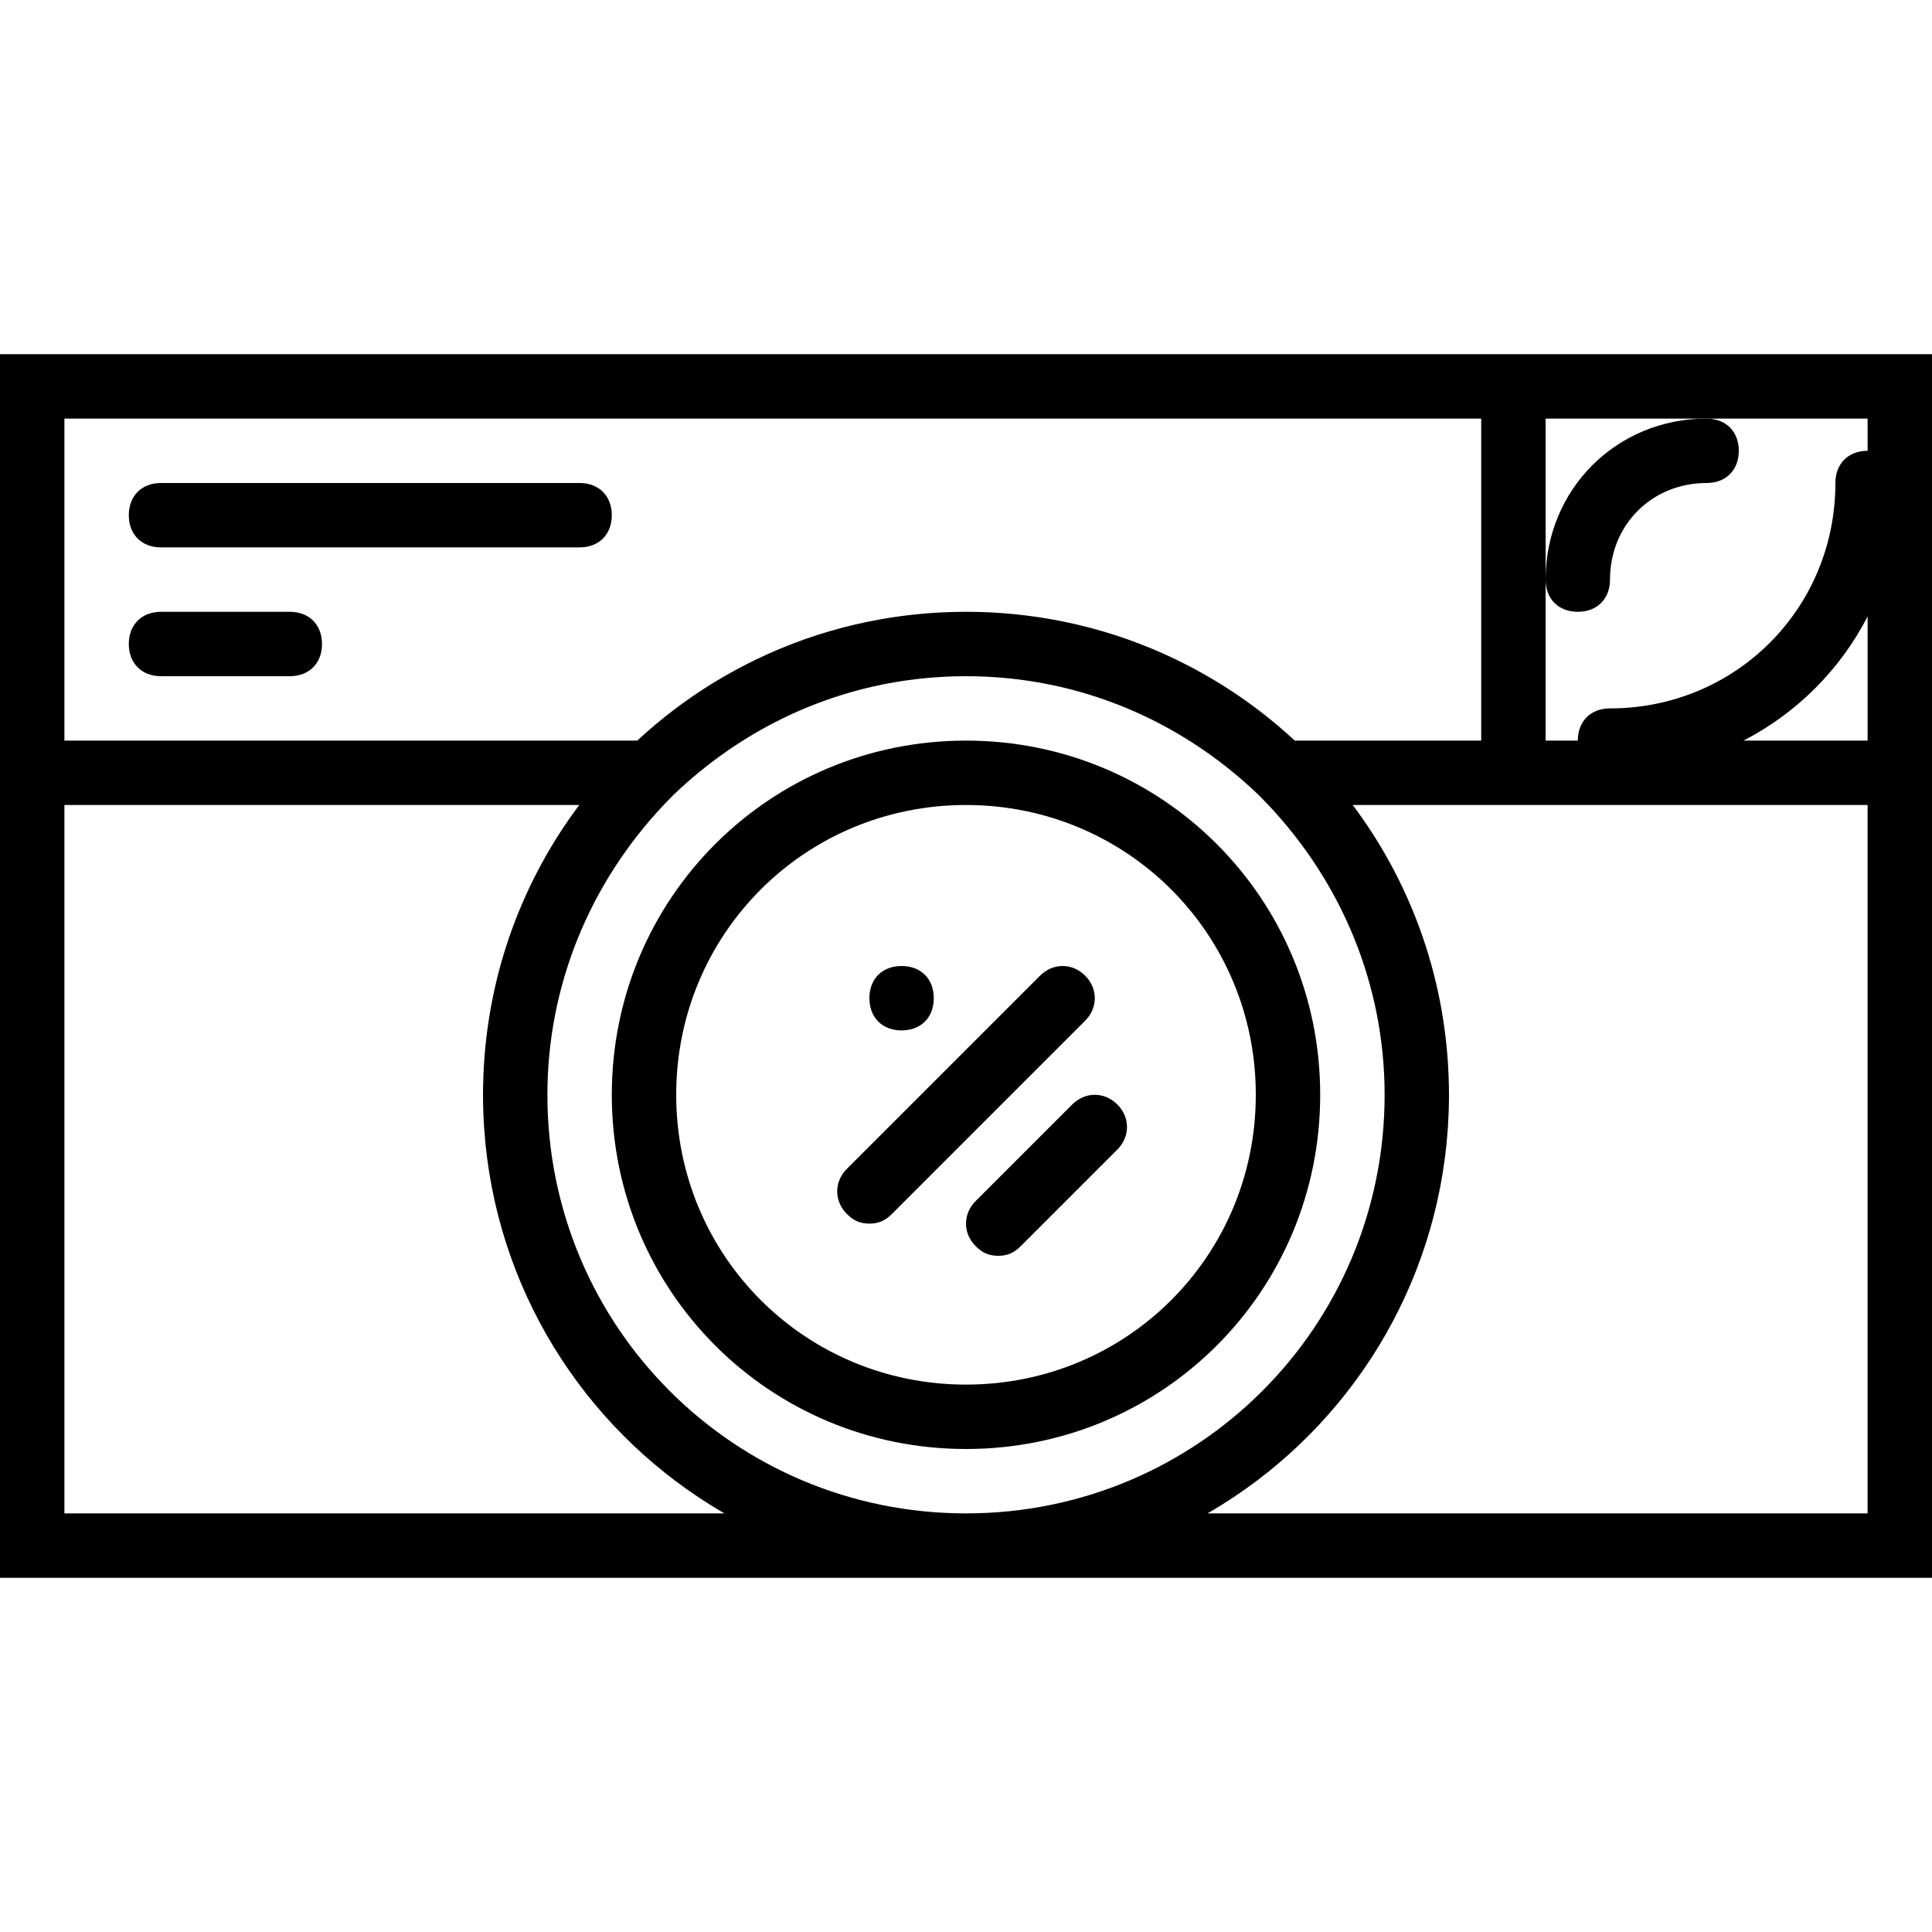 <?xml version="1.0" encoding="iso-8859-1"?>
<!-- Uploaded to: SVG Repo, www.svgrepo.com, Generator: SVG Repo Mixer Tools -->
<svg fill="#000000" height="800px" width="800px" version="1.1" id="Layer_1" xmlns="http://www.w3.org/2000/svg" xmlns:xlink="http://www.w3.org/1999/xlink" 
	 viewBox="0 0 512 512" xml:space="preserve">
<g transform="translate(1 1)">
	<g>
		<g>
			<path d="M255,195.267c-52.053,0-93.867,41.813-93.867,93.867S202.947,383,255,383s93.867-41.813,93.867-93.867
				S307.053,195.267,255,195.267z M255,365.933c-42.667,0-76.8-34.133-76.8-76.8c0-42.667,34.133-76.8,76.8-76.8
				c42.667,0,76.8,34.133,76.8,76.8C331.8,331.8,297.667,365.933,255,365.933z"/>
			<path d="M283.16,291.693l-25.6,25.6c-3.413,3.413-3.413,8.533,0,11.947c1.707,1.707,3.413,2.56,5.973,2.56
				s4.267-0.853,5.973-2.56l25.6-25.6c3.413-3.413,3.413-8.533,0-11.947S286.573,288.28,283.16,291.693z"/>
			<path d="M286.573,257.56c-3.413-3.413-8.533-3.413-11.947,0l-51.2,51.2c-3.413,3.413-3.413,8.533,0,11.947
				c1.707,1.707,3.413,2.56,5.973,2.56s4.267-0.853,5.973-2.56l51.2-51.2C289.987,266.093,289.987,260.973,286.573,257.56z"/>
			<path d="M408.6,152.6c0,5.12,3.413,8.533,8.533,8.533s8.533-3.413,8.533-8.533c0-14.507,11.093-25.6,25.6-25.6
				c5.12,0,8.533-3.413,8.533-8.533s-3.413-8.533-8.533-8.533C427.373,109.933,408.6,128.707,408.6,152.6z"/>
			<path d="M75.8,161.133H41.667c-5.12,0-8.533,3.413-8.533,8.533c0,5.12,3.413,8.533,8.533,8.533H75.8
				c5.12,0,8.533-3.413,8.533-8.533C84.333,164.547,80.92,161.133,75.8,161.133z"/>
			<path d="M152.6,127H41.667c-5.12,0-8.533,3.413-8.533,8.533s3.413,8.533,8.533,8.533H152.6c5.12,0,8.533-3.413,8.533-8.533
				S157.72,127,152.6,127z"/>
			<path d="M237.933,272.067c5.12,0,8.533-3.413,8.533-8.533S243.053,255,237.933,255s-8.533,3.413-8.533,8.533
				S232.813,272.067,237.933,272.067z"/>
			<path d="M391.533,92.867H-1v102.4v17.067v204.8h256h256v-204.8v-17.067v-102.4H391.533z M451.267,109.933h42.667v8.533
				c-5.12,0-8.533,3.413-8.533,8.533c0,33.28-26.453,59.733-59.733,59.733c-5.12,0-8.533,3.413-8.533,8.533H408.6V152.6v-42.667
				H451.267z M16.067,109.933h375.467v85.333h-49.418c-8.03-7.454-17.02-13.887-26.77-19.094c-0.205-0.11-0.411-0.216-0.616-0.325
				c-0.62-0.327-1.241-0.652-1.867-0.969c-0.471-0.239-0.946-0.471-1.42-0.705c-0.378-0.186-0.755-0.374-1.135-0.556
				c-0.766-0.368-1.537-0.725-2.31-1.077c-0.107-0.048-0.212-0.099-0.319-0.147c-8.565-3.869-17.537-6.766-26.782-8.653
				c-0.059-0.012-0.117-0.023-0.176-0.035c-0.944-0.191-1.89-0.372-2.839-0.542c-0.153-0.027-0.306-0.054-0.458-0.081
				c-0.854-0.15-1.71-0.291-2.568-0.424c-0.229-0.036-0.459-0.07-0.689-0.105c-0.786-0.117-1.573-0.227-2.362-0.329
				c-0.285-0.037-0.571-0.074-0.857-0.11c-0.738-0.091-1.478-0.174-2.219-0.253c-0.327-0.035-0.655-0.07-0.983-0.103
				c-0.706-0.069-1.414-0.13-2.122-0.188c-0.357-0.029-0.713-0.06-1.07-0.087c-0.697-0.051-1.396-0.092-2.095-0.132
				c-0.363-0.021-0.724-0.045-1.088-0.063c-0.732-0.036-1.467-0.06-2.201-0.083c-0.329-0.01-0.656-0.026-0.985-0.034
				c-1.059-0.026-2.12-0.04-3.183-0.04s-2.124,0.014-3.183,0.04c-0.329,0.008-0.657,0.024-0.985,0.034
				c-0.734,0.023-1.468,0.048-2.201,0.083c-0.364,0.018-0.725,0.042-1.088,0.063c-0.699,0.04-1.398,0.081-2.095,0.132
				c-0.358,0.026-0.714,0.058-1.07,0.087c-0.708,0.058-1.416,0.119-2.122,0.188c-0.328,0.032-0.655,0.068-0.983,0.103
				c-0.741,0.078-1.481,0.162-2.219,0.253c-0.286,0.035-0.571,0.072-0.857,0.11c-0.789,0.103-1.576,0.212-2.362,0.329
				c-0.23,0.034-0.46,0.069-0.69,0.105c-0.858,0.133-1.713,0.274-2.566,0.424c-0.153,0.027-0.307,0.053-0.46,0.081
				c-0.948,0.17-1.894,0.351-2.837,0.542c-0.059,0.012-0.119,0.023-0.178,0.036c-9.245,1.887-18.216,4.784-26.78,8.653
				c-0.109,0.049-0.217,0.101-0.326,0.15c-0.771,0.351-1.54,0.707-2.304,1.074c-0.381,0.182-0.759,0.371-1.138,0.557
				c-0.473,0.233-0.948,0.465-1.418,0.704c-0.627,0.318-1.249,0.643-1.87,0.971c-0.204,0.108-0.408,0.213-0.611,0.322
				c-9.751,5.208-18.741,11.641-26.771,19.095H16.067V109.933z M16.067,400.067V212.333h136.444
				c-15,20.008-24.261,44.576-25.386,71.292c-0.009,0.202-0.015,0.405-0.023,0.608c-0.061,1.627-0.102,3.259-0.102,4.901
				c0,1.343,0.027,2.678,0.068,4.011c0.01,0.322,0.024,0.642,0.036,0.963c0.043,1.141,0.101,2.277,0.174,3.41
				c0.012,0.182,0.022,0.364,0.034,0.545c2.895,42.241,26.172,78.767,60.105,99.855c0.013,0.008,0.025,0.016,0.038,0.023
				c1.168,0.726,2.346,1.438,3.539,2.126H16.067z M144.067,289.133c0-0.938,0.012-1.873,0.035-2.805
				c0.719-28.622,12.422-55.512,32.822-76.121c0.315-0.311,0.632-0.62,0.95-0.928c17.226-16.338,38.285-26.608,60.968-29.913
				c0.06-0.009,0.121-0.017,0.182-0.025c0.798-0.115,1.597-0.221,2.399-0.319c0.185-0.022,0.371-0.042,0.556-0.063
				c0.692-0.081,1.384-0.158,2.078-0.225c0.295-0.029,0.591-0.052,0.886-0.078c0.597-0.054,1.194-0.107,1.793-0.151
				c0.404-0.029,0.81-0.051,1.215-0.077c0.502-0.031,1.002-0.066,1.505-0.09c0.538-0.026,1.079-0.043,1.62-0.061
				c0.379-0.013,0.757-0.031,1.136-0.041c0.926-0.023,1.855-0.035,2.788-0.035s1.861,0.012,2.788,0.035
				c0.38,0.009,0.758,0.028,1.136,0.041c0.54,0.019,1.081,0.035,1.62,0.061c0.502,0.025,1.003,0.059,1.504,0.09
				c0.405,0.025,0.812,0.047,1.216,0.077c0.599,0.044,1.196,0.097,1.793,0.151c0.296,0.026,0.592,0.05,0.887,0.078
				c0.694,0.068,1.387,0.145,2.078,0.225c0.185,0.021,0.371,0.041,0.556,0.063c0.801,0.098,1.601,0.204,2.399,0.319
				c0.061,0.009,0.121,0.017,0.182,0.025c22.683,3.305,43.742,13.574,60.967,29.911c0.319,0.308,0.636,0.617,0.952,0.929
				c20.4,20.609,32.103,47.5,32.822,76.121c0.023,0.932,0.035,1.867,0.035,2.805c0,61.44-49.493,110.933-110.933,110.933
				S144.067,350.573,144.067,289.133z M493.933,400.067H319.005c1.193-0.688,2.371-1.401,3.539-2.126
				c0.013-0.008,0.025-0.016,0.038-0.023c33.933-21.088,57.21-57.614,60.105-99.855c0.013-0.181,0.023-0.363,0.034-0.545
				c0.073-1.133,0.131-2.269,0.174-3.41c0.012-0.321,0.026-0.641,0.036-0.963c0.041-1.332,0.068-2.668,0.068-4.011
				c0-1.642-0.041-3.274-0.102-4.901c-0.008-0.203-0.014-0.405-0.023-0.608c-1.125-26.716-10.385-51.284-25.386-71.292h34.044h102.4
				V400.067z M461.04,195.267c14.113-7.273,25.62-18.78,32.893-32.893v32.893H461.04z"/>
		</g>
	</g>
</g>
</svg>